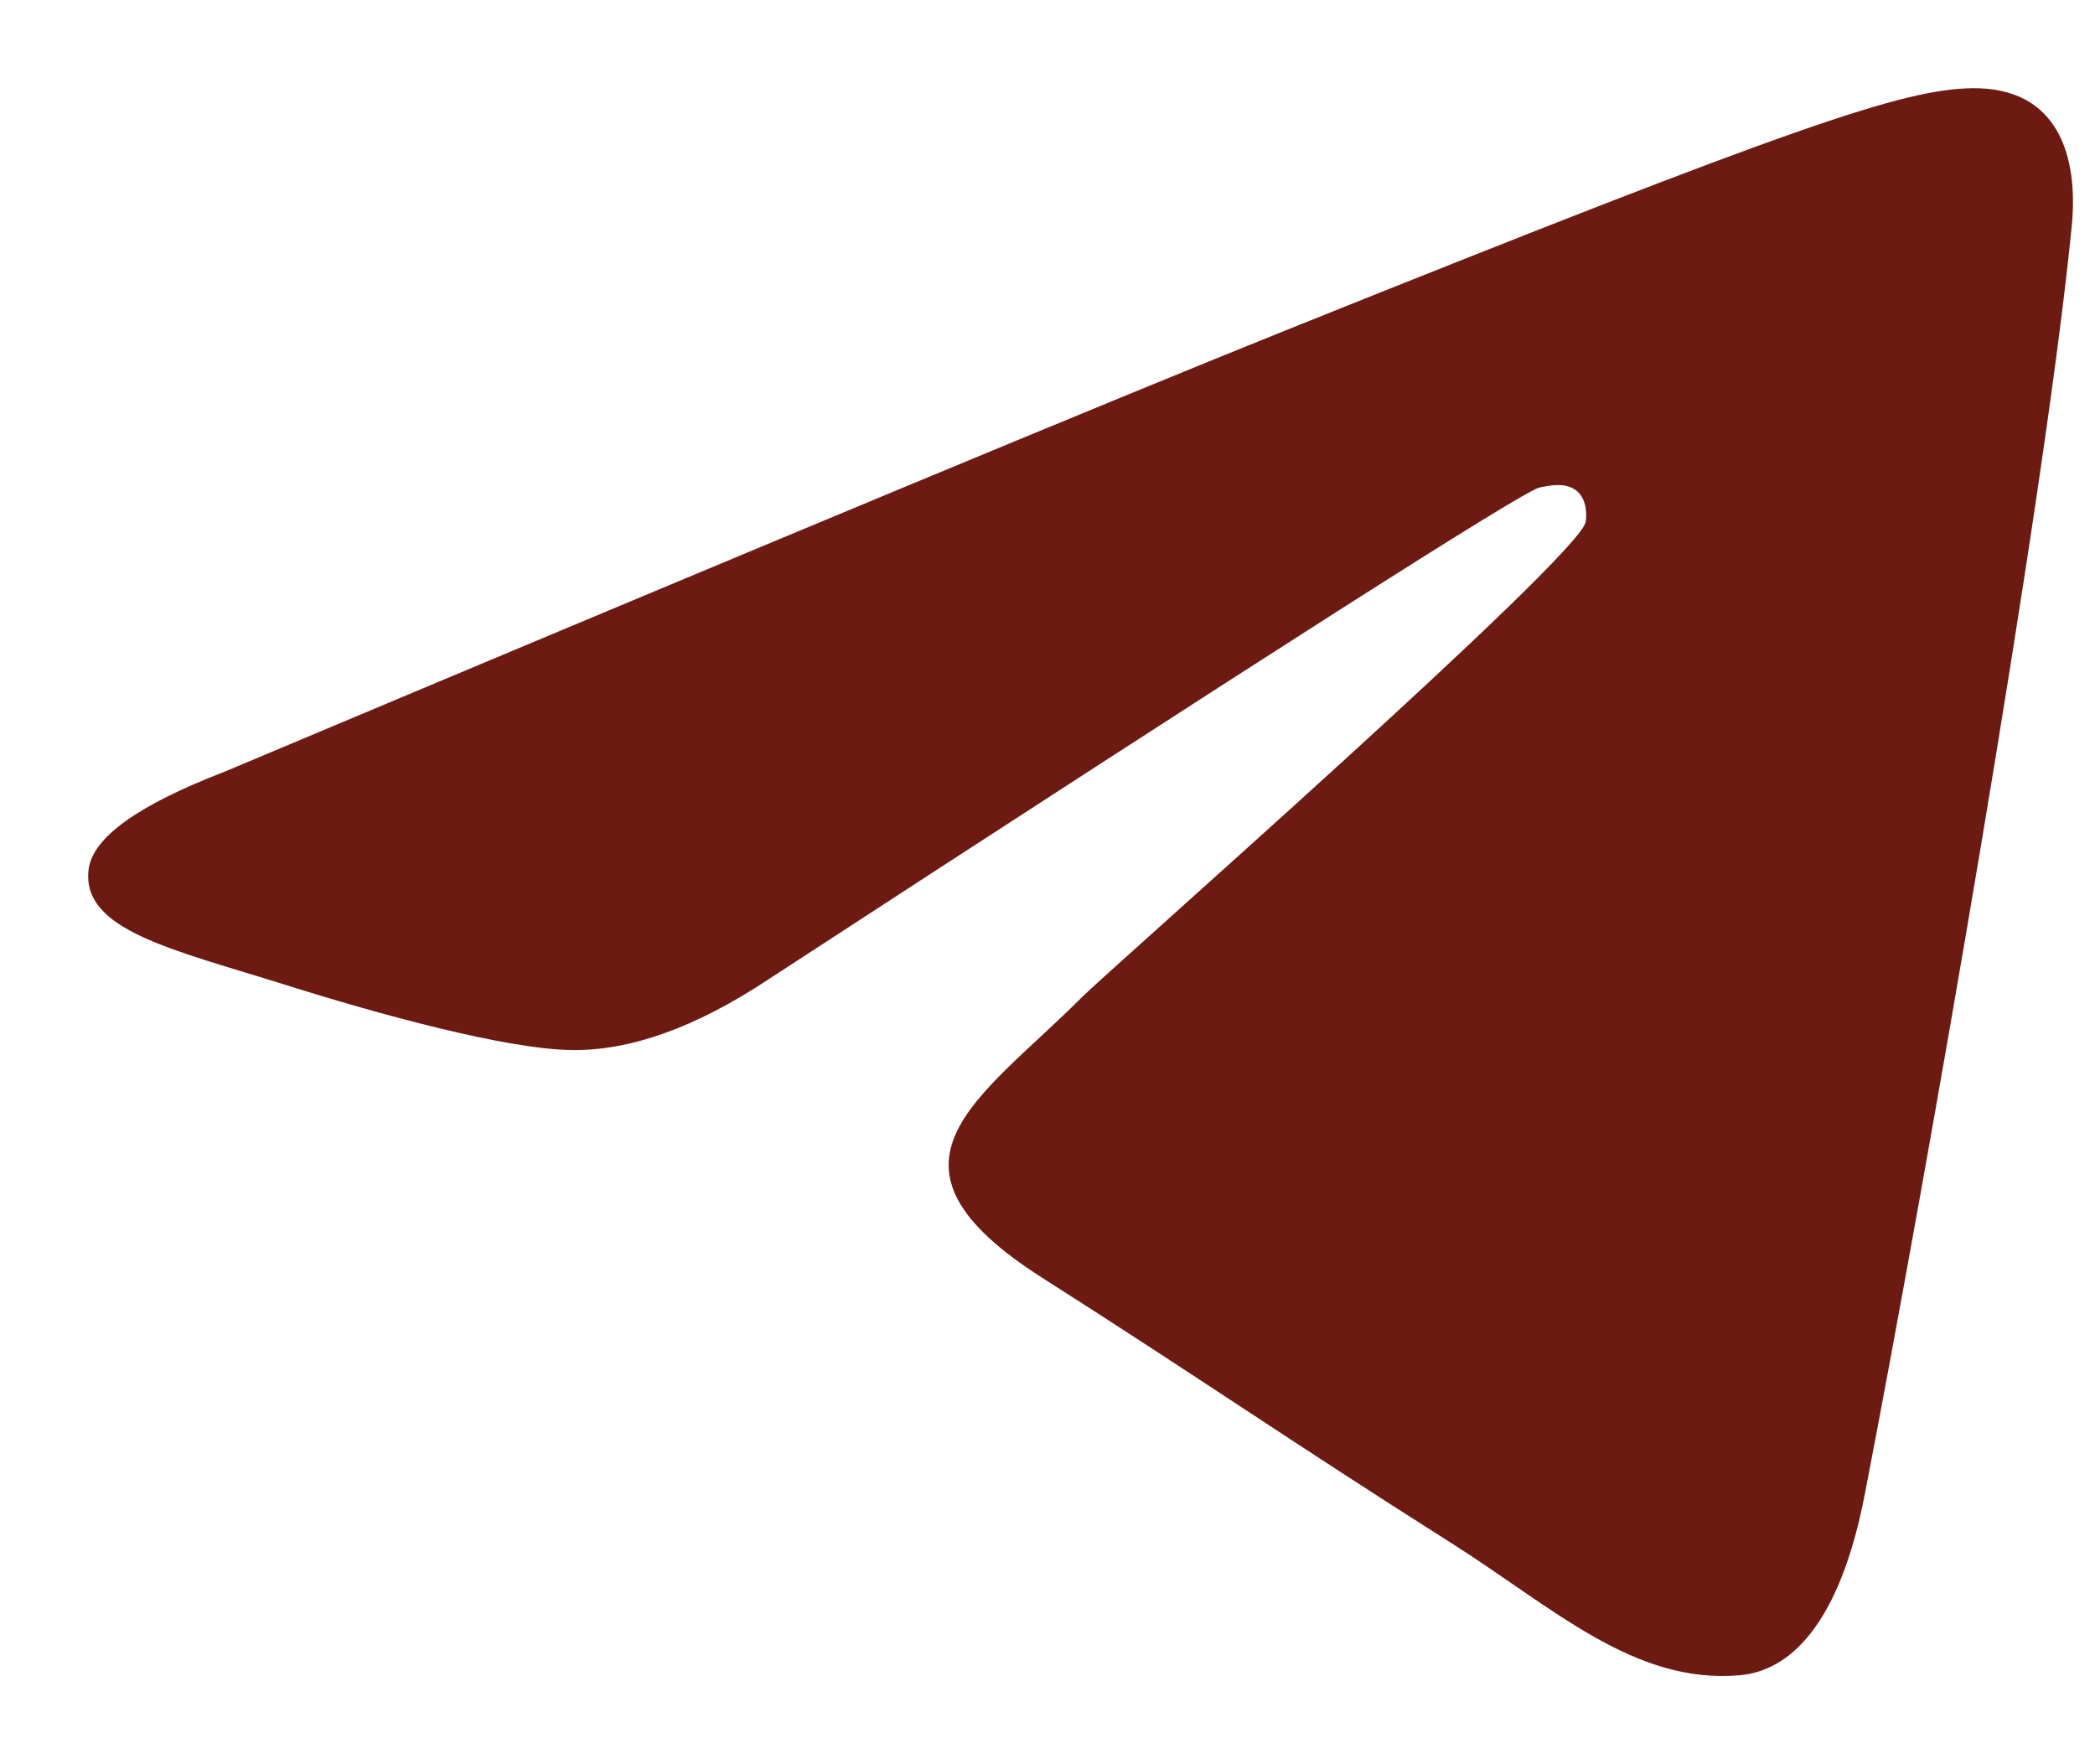 <svg width="19" height="16" viewBox="0 0 19 16" fill="none" xmlns="http://www.w3.org/2000/svg">
<g clip-path="url(#clip0_20_1053)">
<path fill-rule="evenodd" clip-rule="evenodd" d="M18.789 2.052C18.54 4.581 17.46 10.72 16.912 13.553C16.68 14.753 16.221 15.154 15.78 15.193C14.817 15.278 14.086 14.578 13.154 13.989C11.696 13.066 10.872 12.492 9.456 11.591C7.819 10.55 8.88 9.978 9.813 9.043C10.057 8.798 14.297 5.074 14.38 4.737C14.389 4.695 14.4 4.537 14.302 4.454C14.204 4.372 14.062 4.4 13.96 4.422C13.813 4.454 11.483 5.941 6.969 8.882C6.307 9.321 5.708 9.534 5.171 9.523C4.58 9.511 3.442 9.201 2.596 8.934C1.559 8.609 0.733 8.435 0.804 7.883C0.841 7.595 1.252 7.301 2.036 6.999C6.867 4.967 10.088 3.627 11.7 2.98C16.303 1.132 17.259 0.811 17.883 0.8C18.664 0.789 18.852 1.412 18.789 2.052Z" fill="#6D1A12"/>
</g>
<defs>
<clipPath id="clip0_20_1053">
<rect width="18" height="14.4" fill="white" transform="translate(0.8 0.8)"/>
</clipPath>
</defs>
</svg>
